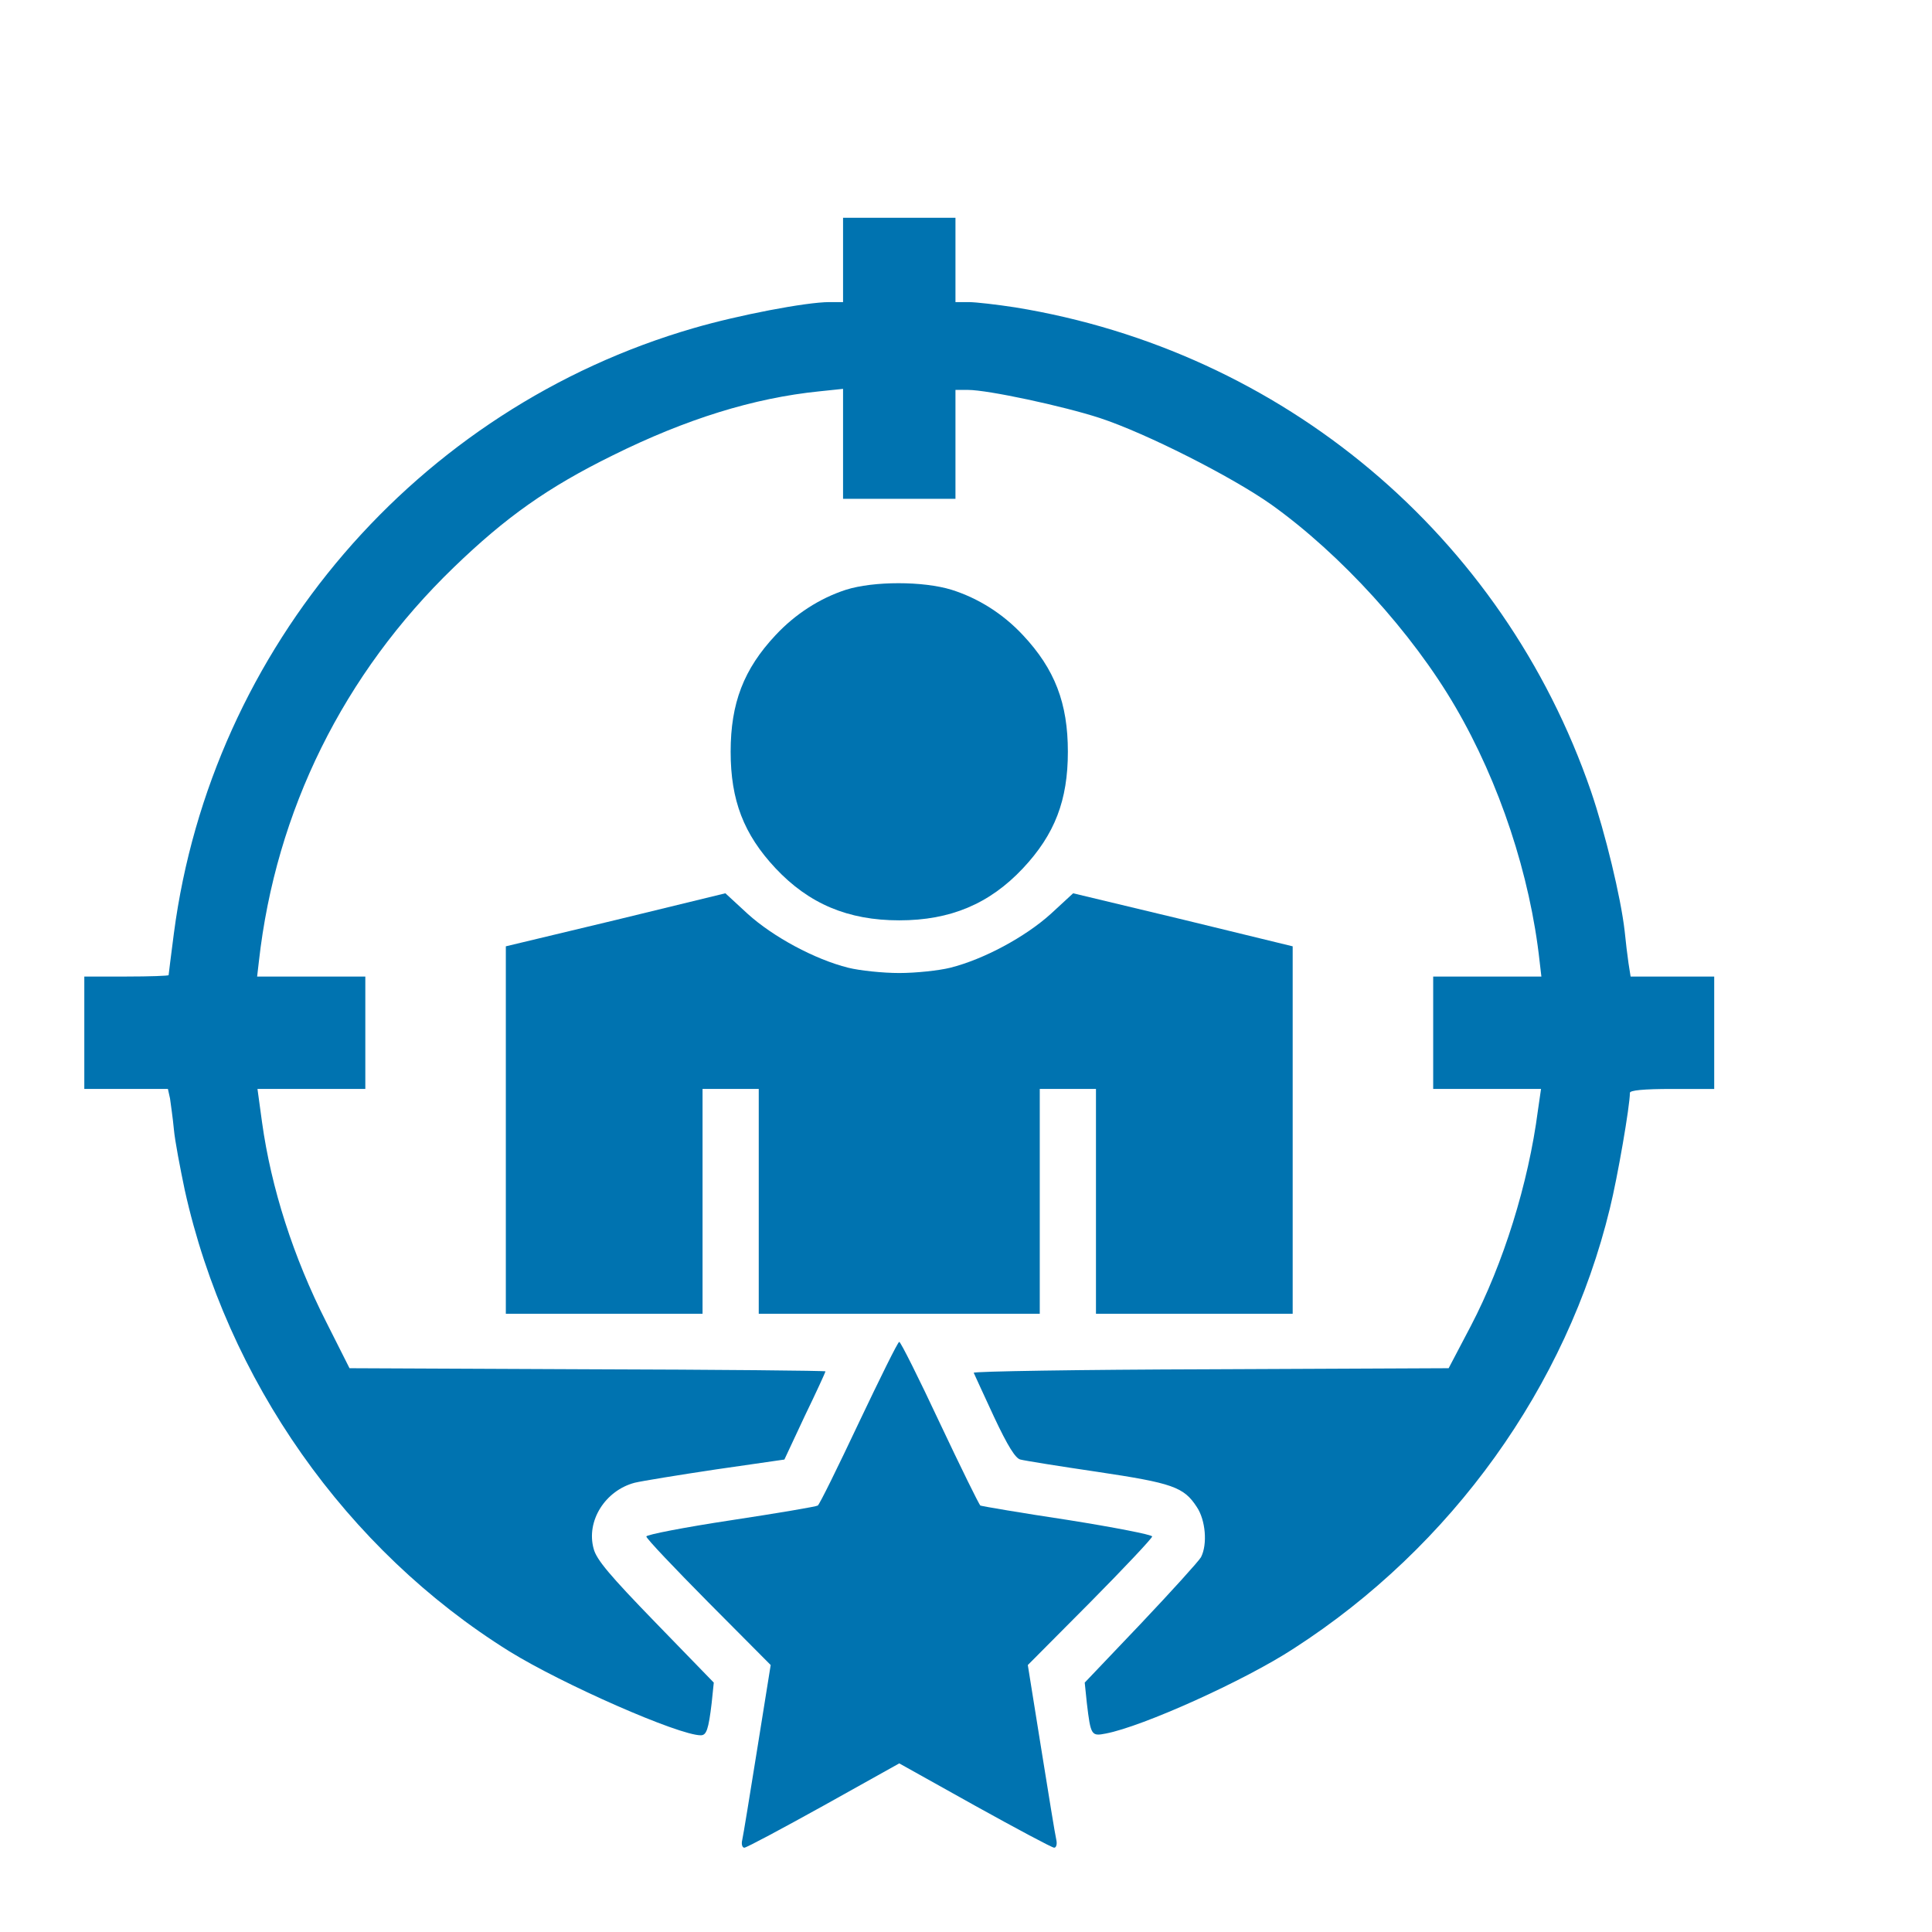 <svg xmlns="http://www.w3.org/2000/svg" version="1.0" width="22pt" height="22pt" viewBox="0 0 22 22" preserveAspectRatio="xMidYMid meet">
<g transform="translate(0,22) scale(0.004,-0.004)" fill="#0073B0" stroke="none">
<path d="M2400 4760 l0 -120 -39 0 c-66 0 -259 -37 -386 -74 -788 -228 -1373 -909 -1480 -1723 -8 -63 -15 -116 -15 -119 0 -2 -54 -4 -120 -4 l-120 0 0 -160 0 -160 119 0 119 0 6 -27 c2 -16 8 -55 11 -88 3 -33 18 -111 31 -173 120 -541 460 -1024 924 -1313 152 -94 482 -239 545 -239 16 0 22 16 31 92 l6 58 -166 171 c-130 134 -168 179 -176 210 -22 79 33 166 117 188 21 5 125 22 232 38 l194 28 58 124 c33 68 59 125 59 127 0 2 -305 5 -677 6 l-678 3 -66 131 c-94 185 -157 382 -183 569 l-13 95 154 0 153 0 0 160 0 160 -154 0 -154 0 5 43 c48 429 241 819 555 1122 148 143 268 228 453 319 208 103 400 163 588 182 l67 7 0 -157 0 -156 160 0 160 0 0 155 0 155 36 0 c56 0 271 -46 375 -80 131 -43 376 -167 489 -247 197 -141 400 -364 523 -575 126 -216 213 -479 240 -725 l5 -43 -154 0 -154 0 0 -160 0 -160 153 0 154 0 -9 -62 c-27 -207 -98 -435 -191 -613 l-63 -120 -678 -3 c-373 -1 -676 -6 -674 -10 2 -5 28 -61 58 -126 39 -83 61 -118 75 -121 11 -3 110 -19 219 -35 214 -32 246 -43 283 -100 25 -37 31 -106 12 -143 -7 -12 -84 -97 -172 -190 l-159 -167 6 -58 c11 -93 13 -95 54 -87 105 20 394 150 535 242 450 290 777 746 900 1253 22 89 57 292 57 329 0 7 38 11 120 11 l120 0 0 160 0 160 -119 0 -119 0 -6 38 c-3 20 -8 62 -11 92 -11 96 -55 278 -96 398 -251 728 -877 1253 -1639 1377 -52 8 -112 15 -132 15 l-38 0 0 120 0 120 -160 0 -160 0 0 -120z"/>
<path d="M2408 3821 c-74 -24 -144 -69 -200 -129 -91 -97 -128 -194 -128 -332 0 -138 37 -235 128 -332 95 -101 206 -148 352 -148 146 0 257 47 352 148 91 97 128 194 128 332 0 138 -37 235 -128 332 -57 61 -127 105 -203 129 -81 25 -222 25 -301 0z"/>
<path d="M1753 2881 l-313 -75 0 -523 0 -523 280 0 280 0 0 320 0 320 80 0 80 0 0 -320 0 -320 400 0 400 0 0 320 0 320 80 0 80 0 0 -320 0 -320 280 0 280 0 0 523 0 523 -312 76 -313 75 -64 -59 c-72 -65 -190 -129 -286 -153 -32 -8 -98 -15 -145 -15 -47 0 -113 7 -145 15 -96 24 -214 88 -286 153 l-64 59 -312 -76z"/>
<path d="M2445 1450 c-60 -127 -112 -233 -117 -236 -4 -3 -116 -22 -248 -42 -132 -20 -240 -41 -240 -46 0 -6 80 -90 177 -188 l177 -178 -38 -237 c-21 -131 -40 -248 -43 -261 -3 -12 0 -22 6 -22 6 0 107 54 226 120 l215 120 215 -120 c119 -66 220 -120 226 -120 6 0 9 10 6 23 -3 12 -22 129 -43 260 l-38 237 177 178 c97 98 177 183 177 188 0 5 -108 26 -240 47 -133 20 -244 39 -249 41 -4 3 -56 109 -116 236 -59 126 -111 230 -115 230 -4 0 -55 -104 -115 -230z"/>
</g>
</svg>